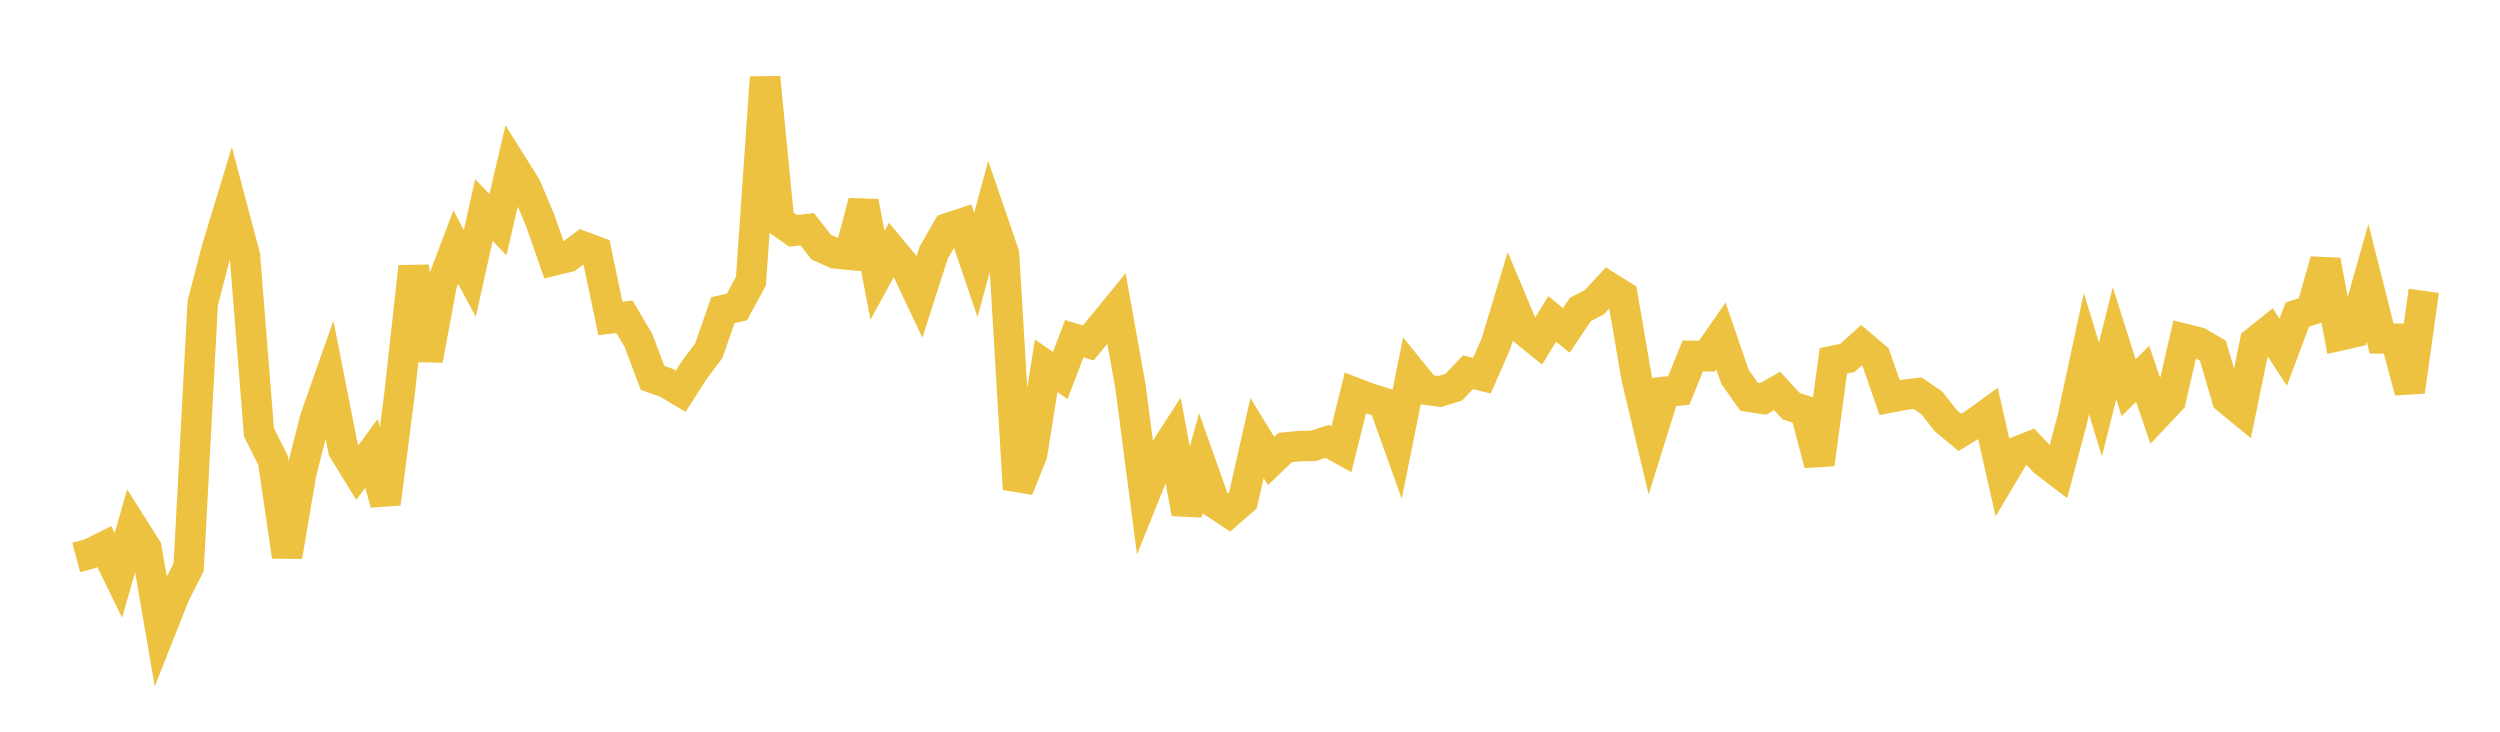 <svg width="164" height="48" xmlns="http://www.w3.org/2000/svg" xmlns:xlink="http://www.w3.org/1999/xlink"><path fill="none" stroke="rgb(237,194,64)" stroke-width="2" d="M5,36.568L5.922,36.32L6.844,35.857L7.766,37.744L8.689,34.525L9.611,35.985L10.533,41.348L11.455,39.018L12.377,37.204L13.299,19.874L14.222,16.329L15.144,13.3L16.066,16.775L16.988,28.359L17.91,30.196L18.832,36.503L19.754,31.06L20.677,27.44L21.599,24.82L22.521,29.505L23.443,31.003L24.365,29.737L25.287,33.035L26.21,25.829L27.132,17.499L28.054,23.609L28.976,18.646L29.898,16.215L30.82,17.936L31.743,13.783L32.665,14.733L33.587,10.786L34.509,12.256L35.431,14.448L36.353,17.082L37.275,16.853L38.198,16.154L39.12,16.497L40.042,20.89L40.964,20.782L41.886,22.343L42.808,24.79L43.731,25.116L44.653,25.664L45.575,24.231L46.497,23.009L47.419,20.349L48.341,20.14L49.263,18.437L50.186,5.076L51.108,14.498L52.03,15.144L52.952,15.034L53.874,16.216L54.796,16.622L55.719,16.711L56.641,13.239L57.563,18.058L58.485,16.38L59.407,17.492L60.329,19.439L61.251,16.571L62.174,14.971L63.096,14.667L64.018,17.375L64.94,13.965L65.862,16.654L66.784,32.089L67.707,29.799L68.629,23.996L69.551,24.634L70.473,22.22L71.395,22.498L72.317,21.368L73.24,20.239L74.162,25.373L75.084,32.457L76.006,30.163L76.928,28.737L77.85,33.679L78.772,30.409L79.695,33.011L80.617,33.618L81.539,32.82L82.461,28.733L83.383,30.242L84.305,29.358L85.228,29.267L86.15,29.247L87.072,28.953L87.994,29.469L88.916,25.779L89.838,26.132L90.76,26.419L91.683,28.997L92.605,24.415L93.527,25.556L94.449,25.684L95.371,25.397L96.293,24.421L97.216,24.645L98.138,22.54L99.06,19.484L99.982,21.678L100.904,22.423L101.826,20.924L102.749,21.673L103.671,20.302L104.593,19.819L105.515,18.827L106.437,19.402L107.359,24.78L108.281,28.663L109.204,25.707L110.126,25.616L111.048,23.347L111.97,23.366L112.892,22.04L113.814,24.719L114.737,26.025L115.659,26.167L116.581,25.645L117.503,26.646L118.425,26.951L119.347,30.454L120.269,23.671L121.192,23.476L122.114,22.647L123.036,23.426L123.958,26.082L124.88,25.903L125.802,25.794L126.725,26.428L127.647,27.597L128.569,28.362L129.491,27.803L130.413,27.136L131.335,31.207L132.257,29.659L133.18,29.291L134.102,30.279L135.024,30.979L135.946,27.496L136.868,23.197L137.79,26.209L138.713,22.518L139.635,25.436L140.557,24.519L141.479,27.219L142.401,26.241L143.323,22.237L144.246,22.468L145.168,23.009L146.09,26.16L147.012,26.919L147.934,22.426L148.856,21.691L149.778,23.106L150.701,20.646L151.623,20.331L152.545,17.088L153.467,22.014L154.389,21.805L155.311,18.556L156.234,22.203L157.156,22.219L158.078,25.687L159,19.078"></path></svg>